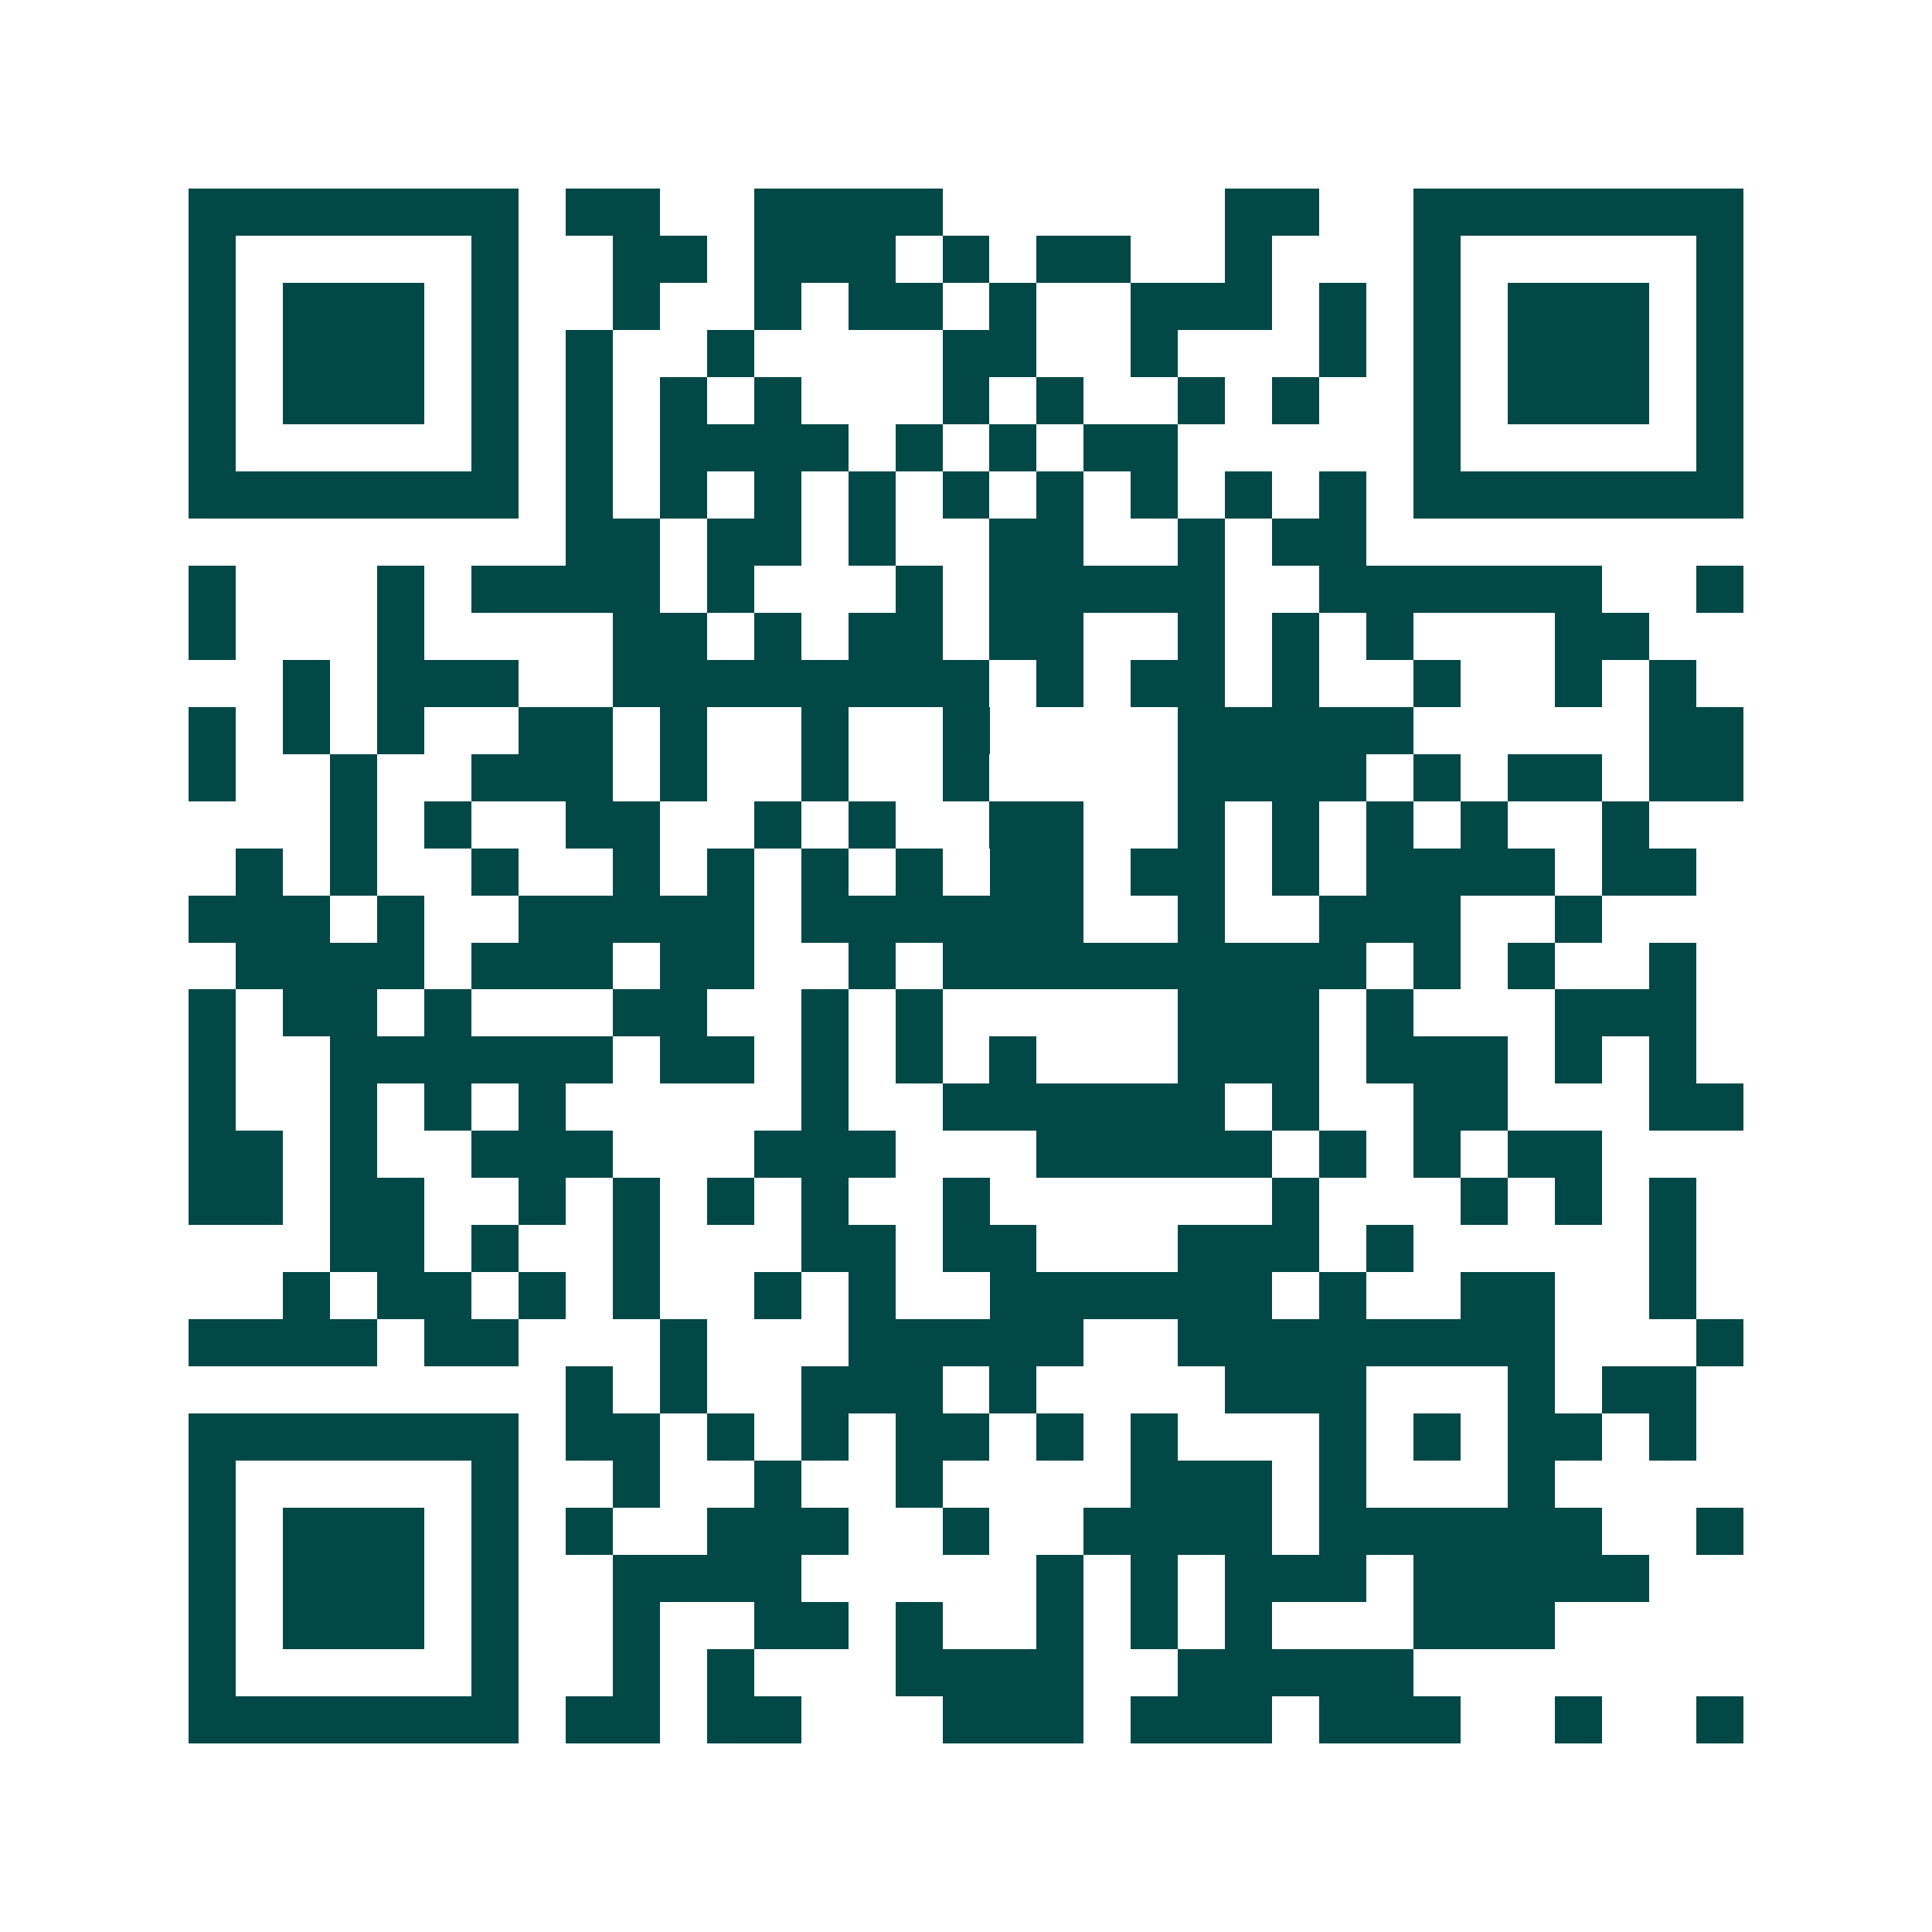 <svg xmlns="http://www.w3.org/2000/svg" width="200" height="200" viewBox="0 0 41 41" shape-rendering="crispEdges"><path fill="#ffffff" d="M0 0h41v41H0z"/><path stroke="#014847" d="M4 4.5h7m1 0h2m2 0h4m6 0h2m2 0h7M4 5.5h1m5 0h1m2 0h2m1 0h3m1 0h1m1 0h2m2 0h1m3 0h1m5 0h1M4 6.5h1m1 0h3m1 0h1m2 0h1m2 0h1m1 0h2m1 0h1m2 0h3m1 0h1m1 0h1m1 0h3m1 0h1M4 7.5h1m1 0h3m1 0h1m1 0h1m2 0h1m4 0h2m2 0h1m3 0h1m1 0h1m1 0h3m1 0h1M4 8.5h1m1 0h3m1 0h1m1 0h1m1 0h1m1 0h1m3 0h1m1 0h1m2 0h1m1 0h1m2 0h1m1 0h3m1 0h1M4 9.5h1m5 0h1m1 0h1m1 0h4m1 0h1m1 0h1m1 0h2m5 0h1m5 0h1M4 10.5h7m1 0h1m1 0h1m1 0h1m1 0h1m1 0h1m1 0h1m1 0h1m1 0h1m1 0h1m1 0h7M12 11.5h2m1 0h2m1 0h1m2 0h2m2 0h1m1 0h2M4 12.5h1m3 0h1m1 0h4m1 0h1m3 0h1m1 0h5m2 0h6m2 0h1M4 13.5h1m3 0h1m4 0h2m1 0h1m1 0h2m1 0h2m2 0h1m1 0h1m1 0h1m3 0h2M6 14.5h1m1 0h3m2 0h8m1 0h1m1 0h2m1 0h1m2 0h1m2 0h1m1 0h1M4 15.5h1m1 0h1m1 0h1m2 0h2m1 0h1m2 0h1m2 0h1m4 0h5m5 0h2M4 16.5h1m2 0h1m2 0h3m1 0h1m2 0h1m2 0h1m4 0h4m1 0h1m1 0h2m1 0h2M7 17.5h1m1 0h1m2 0h2m2 0h1m1 0h1m2 0h2m2 0h1m1 0h1m1 0h1m1 0h1m2 0h1M5 18.5h1m1 0h1m2 0h1m2 0h1m1 0h1m1 0h1m1 0h1m1 0h2m1 0h2m1 0h1m1 0h4m1 0h2M4 19.5h3m1 0h1m2 0h5m1 0h6m2 0h1m2 0h3m2 0h1M5 20.5h4m1 0h3m1 0h2m2 0h1m1 0h9m1 0h1m1 0h1m2 0h1M4 21.5h1m1 0h2m1 0h1m3 0h2m2 0h1m1 0h1m5 0h3m1 0h1m3 0h3M4 22.5h1m2 0h6m1 0h2m1 0h1m1 0h1m1 0h1m3 0h3m1 0h3m1 0h1m1 0h1M4 23.5h1m2 0h1m1 0h1m1 0h1m5 0h1m2 0h6m1 0h1m2 0h2m3 0h2M4 24.5h2m1 0h1m2 0h3m3 0h3m3 0h5m1 0h1m1 0h1m1 0h2M4 25.5h2m1 0h2m2 0h1m1 0h1m1 0h1m1 0h1m2 0h1m6 0h1m3 0h1m1 0h1m1 0h1M7 26.5h2m1 0h1m2 0h1m3 0h2m1 0h2m3 0h3m1 0h1m5 0h1M6 27.5h1m1 0h2m1 0h1m1 0h1m2 0h1m1 0h1m2 0h6m1 0h1m2 0h2m2 0h1M4 28.5h4m1 0h2m3 0h1m3 0h5m2 0h8m3 0h1M12 29.5h1m1 0h1m2 0h3m1 0h1m4 0h3m3 0h1m1 0h2M4 30.5h7m1 0h2m1 0h1m1 0h1m1 0h2m1 0h1m1 0h1m3 0h1m1 0h1m1 0h2m1 0h1M4 31.5h1m5 0h1m2 0h1m2 0h1m2 0h1m4 0h3m1 0h1m3 0h1M4 32.5h1m1 0h3m1 0h1m1 0h1m2 0h3m2 0h1m2 0h4m1 0h6m2 0h1M4 33.5h1m1 0h3m1 0h1m2 0h4m5 0h1m1 0h1m1 0h3m1 0h5M4 34.5h1m1 0h3m1 0h1m2 0h1m2 0h2m1 0h1m2 0h1m1 0h1m1 0h1m3 0h3M4 35.5h1m5 0h1m2 0h1m1 0h1m3 0h4m2 0h5M4 36.5h7m1 0h2m1 0h2m3 0h3m1 0h3m1 0h3m2 0h1m2 0h1"/></svg>
